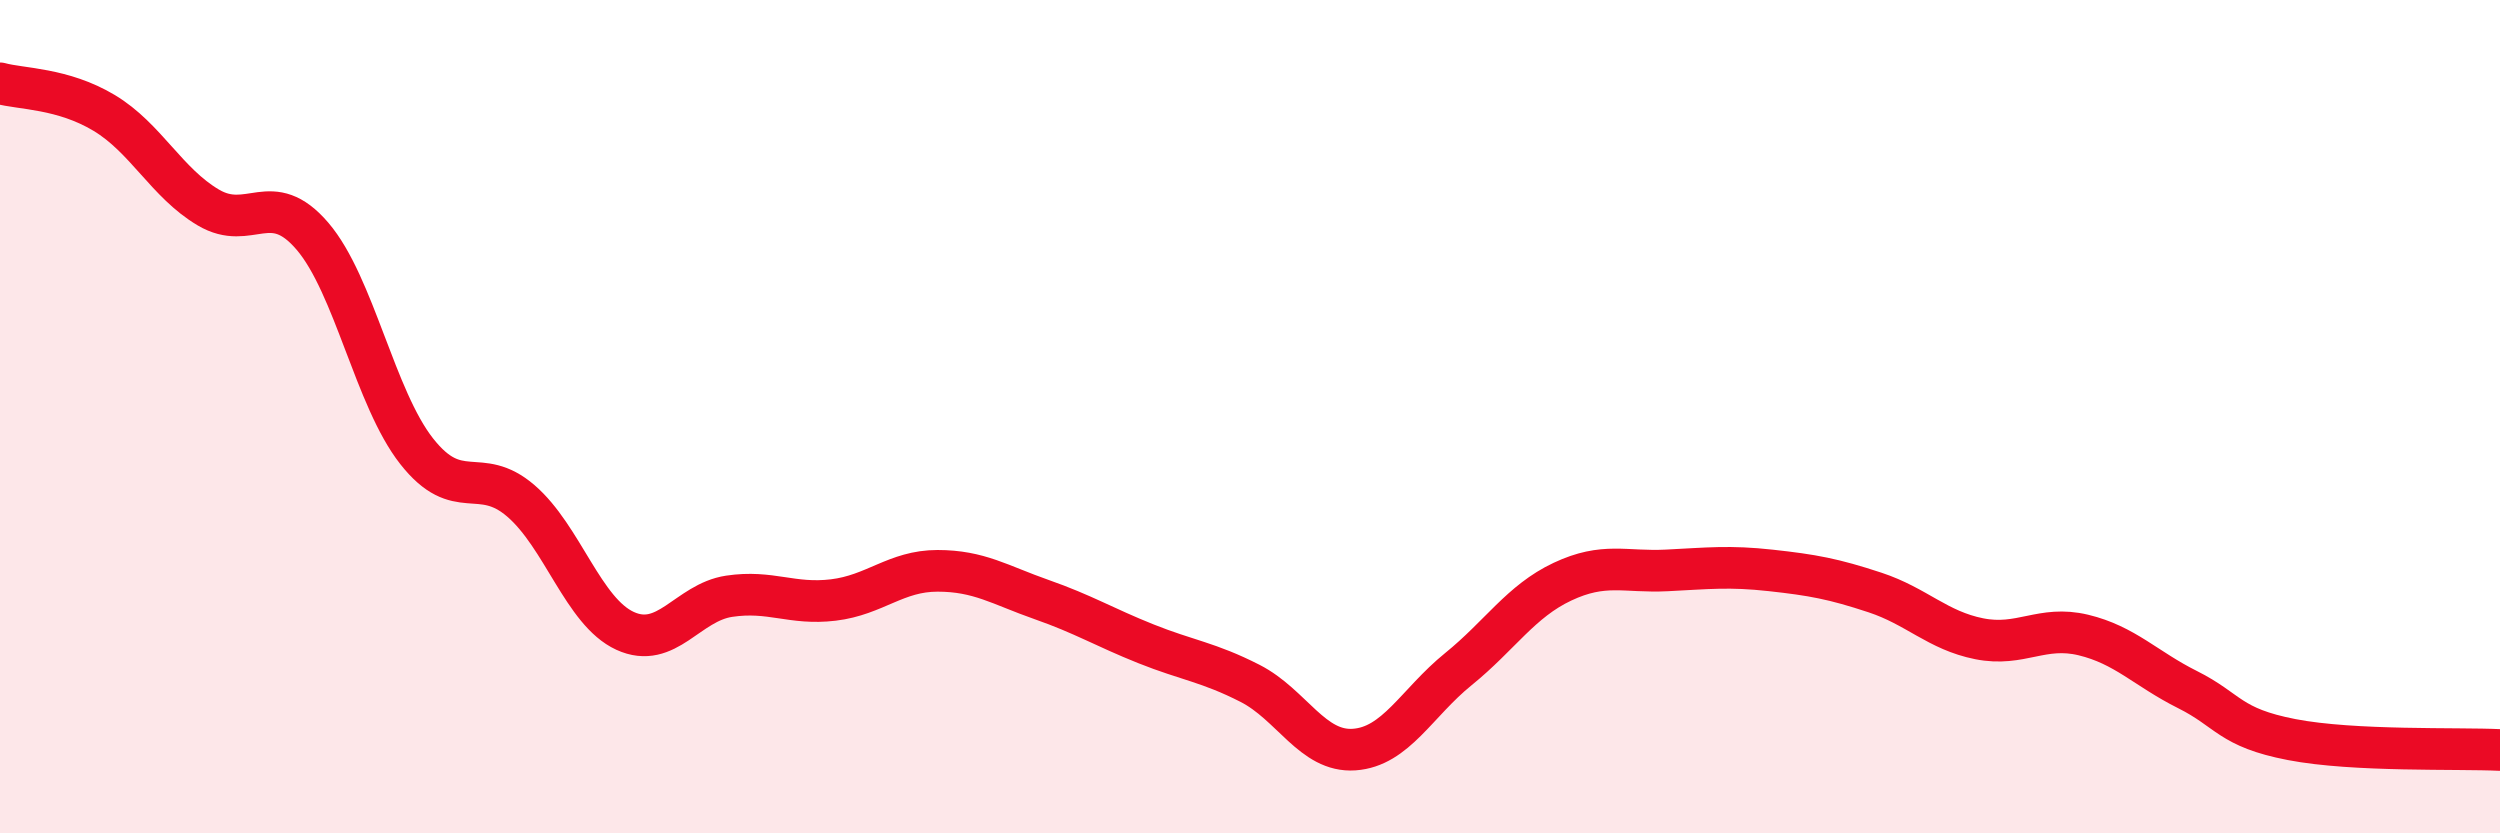 
    <svg width="60" height="20" viewBox="0 0 60 20" xmlns="http://www.w3.org/2000/svg">
      <path
        d="M 0,2 C 0.5,2.14 1.5,2.11 2.5,2.71 C 3.5,3.31 4,4.39 5,4.98 C 6,5.57 6.5,4.5 7.5,5.67 C 8.5,6.84 9,9.56 10,10.83 C 11,12.1 11.5,11.16 12.5,12.02 C 13.5,12.88 14,14.68 15,15.14 C 16,15.6 16.5,14.46 17.5,14.31 C 18.5,14.16 19,14.52 20,14.4 C 21,14.28 21.5,13.7 22.5,13.7 C 23.5,13.7 24,14.04 25,14.39 C 26,14.74 26.5,15.05 27.5,15.45 C 28.5,15.85 29,15.89 30,16.4 C 31,16.91 31.5,18.06 32.5,17.99 C 33.5,17.92 34,16.87 35,16.06 C 36,15.25 36.5,14.43 37.5,13.96 C 38.5,13.49 39,13.74 40,13.69 C 41,13.64 41.5,13.58 42.5,13.69 C 43.5,13.8 44,13.89 45,14.22 C 46,14.55 46.5,15.13 47.5,15.33 C 48.5,15.53 49,15 50,15.24 C 51,15.48 51.5,16.05 52.5,16.55 C 53.5,17.05 53.5,17.46 55,17.75 C 56.5,18.04 59,17.95 60,18L60 20L0 20Z"
        fill="#EB0A25"
        opacity="0.1"
        stroke-linecap="round"
        stroke-linejoin="round"
      />
      <path
        d="M 0,2 C 0.5,2.14 1.5,2.11 2.5,2.71 C 3.5,3.31 4,4.39 5,4.98 C 6,5.57 6.5,4.5 7.5,5.67 C 8.5,6.84 9,9.56 10,10.83 C 11,12.1 11.5,11.16 12.5,12.02 C 13.5,12.88 14,14.68 15,15.14 C 16,15.6 16.5,14.46 17.5,14.31 C 18.5,14.16 19,14.52 20,14.4 C 21,14.28 21.5,13.7 22.5,13.7 C 23.5,13.7 24,14.04 25,14.39 C 26,14.74 26.5,15.05 27.5,15.45 C 28.5,15.85 29,15.89 30,16.4 C 31,16.91 31.5,18.06 32.5,17.99 C 33.5,17.92 34,16.87 35,16.06 C 36,15.25 36.5,14.43 37.5,13.96 C 38.5,13.49 39,13.74 40,13.69 C 41,13.64 41.5,13.58 42.5,13.69 C 43.5,13.8 44,13.89 45,14.22 C 46,14.55 46.5,15.13 47.5,15.33 C 48.5,15.53 49,15 50,15.24 C 51,15.48 51.5,16.05 52.5,16.55 C 53.5,17.05 53.5,17.46 55,17.75 C 56.5,18.04 59,17.95 60,18"
        stroke="#EB0A25"
        stroke-width="1"
        fill="none"
        stroke-linecap="round"
        stroke-linejoin="round"
      />
    </svg>
  